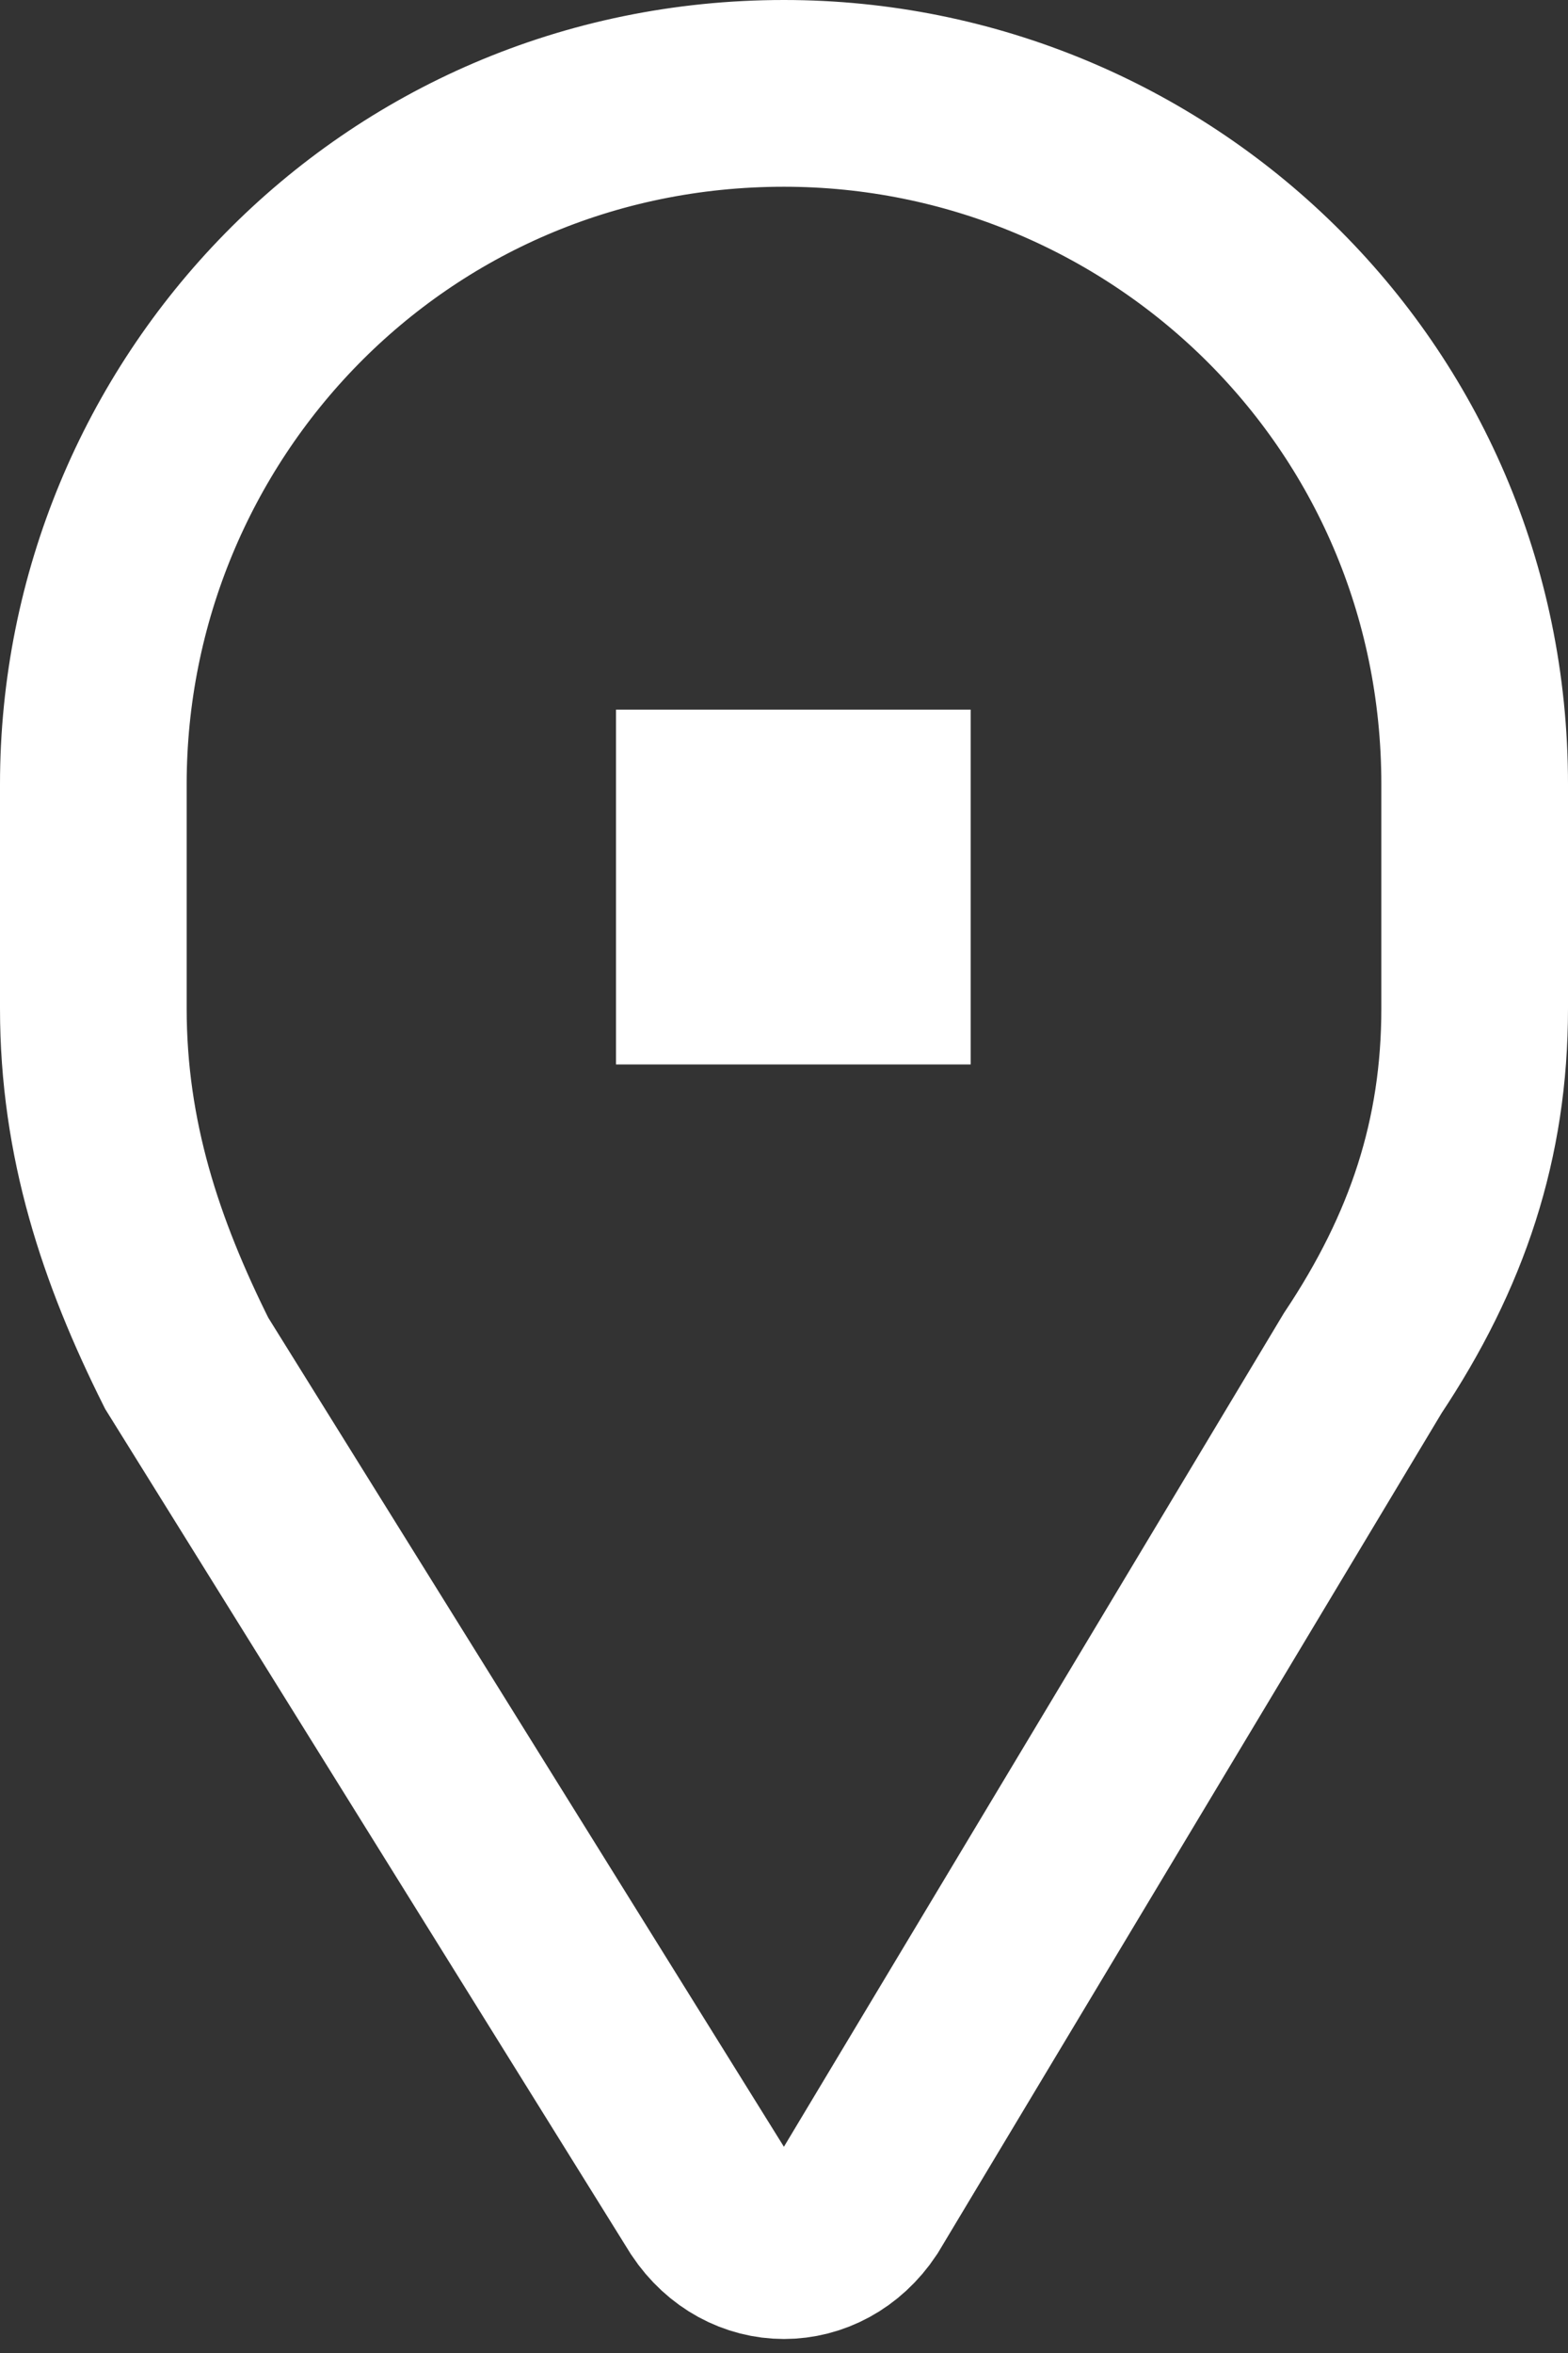 <?xml version="1.0" encoding="utf-8"?>
<!-- Generator: Adobe Illustrator 28.0.0, SVG Export Plug-In . SVG Version: 6.00 Build 0)  -->
<svg version="1.1" id="Layer_1" xmlns="http://www.w3.org/2000/svg" xmlns:xlink="http://www.w3.org/1999/xlink" x="0px" y="0px"
	 viewBox="0 0 8.4 12.6" style="enable-background:new 0 0 8.4 12.6;" xml:space="preserve">
<rect x="0" y="0" width="8.4" height="12.6" fill="#333333" stroke="none"/>
<style type="text/css">
	.st0{fill:none;stroke:#FFFFFF;stroke-miterlimit:10;}
	.st1{fill:#FFFFFF;}
</style>
<path class="st0" d="M7.3,7.3l-2.7,4.5c-0.2,0.3-0.6,0.3-0.8,0L1,7.3C0.7,6.7,0.5,6.1,0.5,5.4V4.2c0-2,1.6-3.7,3.7-3.7h0
	c2,0,3.7,1.6,3.7,3.7v1.2C7.9,6.1,7.7,6.7,7.3,7.3z"/>
<rect x="3.3" y="3.8" class="st1" width="1.9" height="1.9"/>
</svg>
